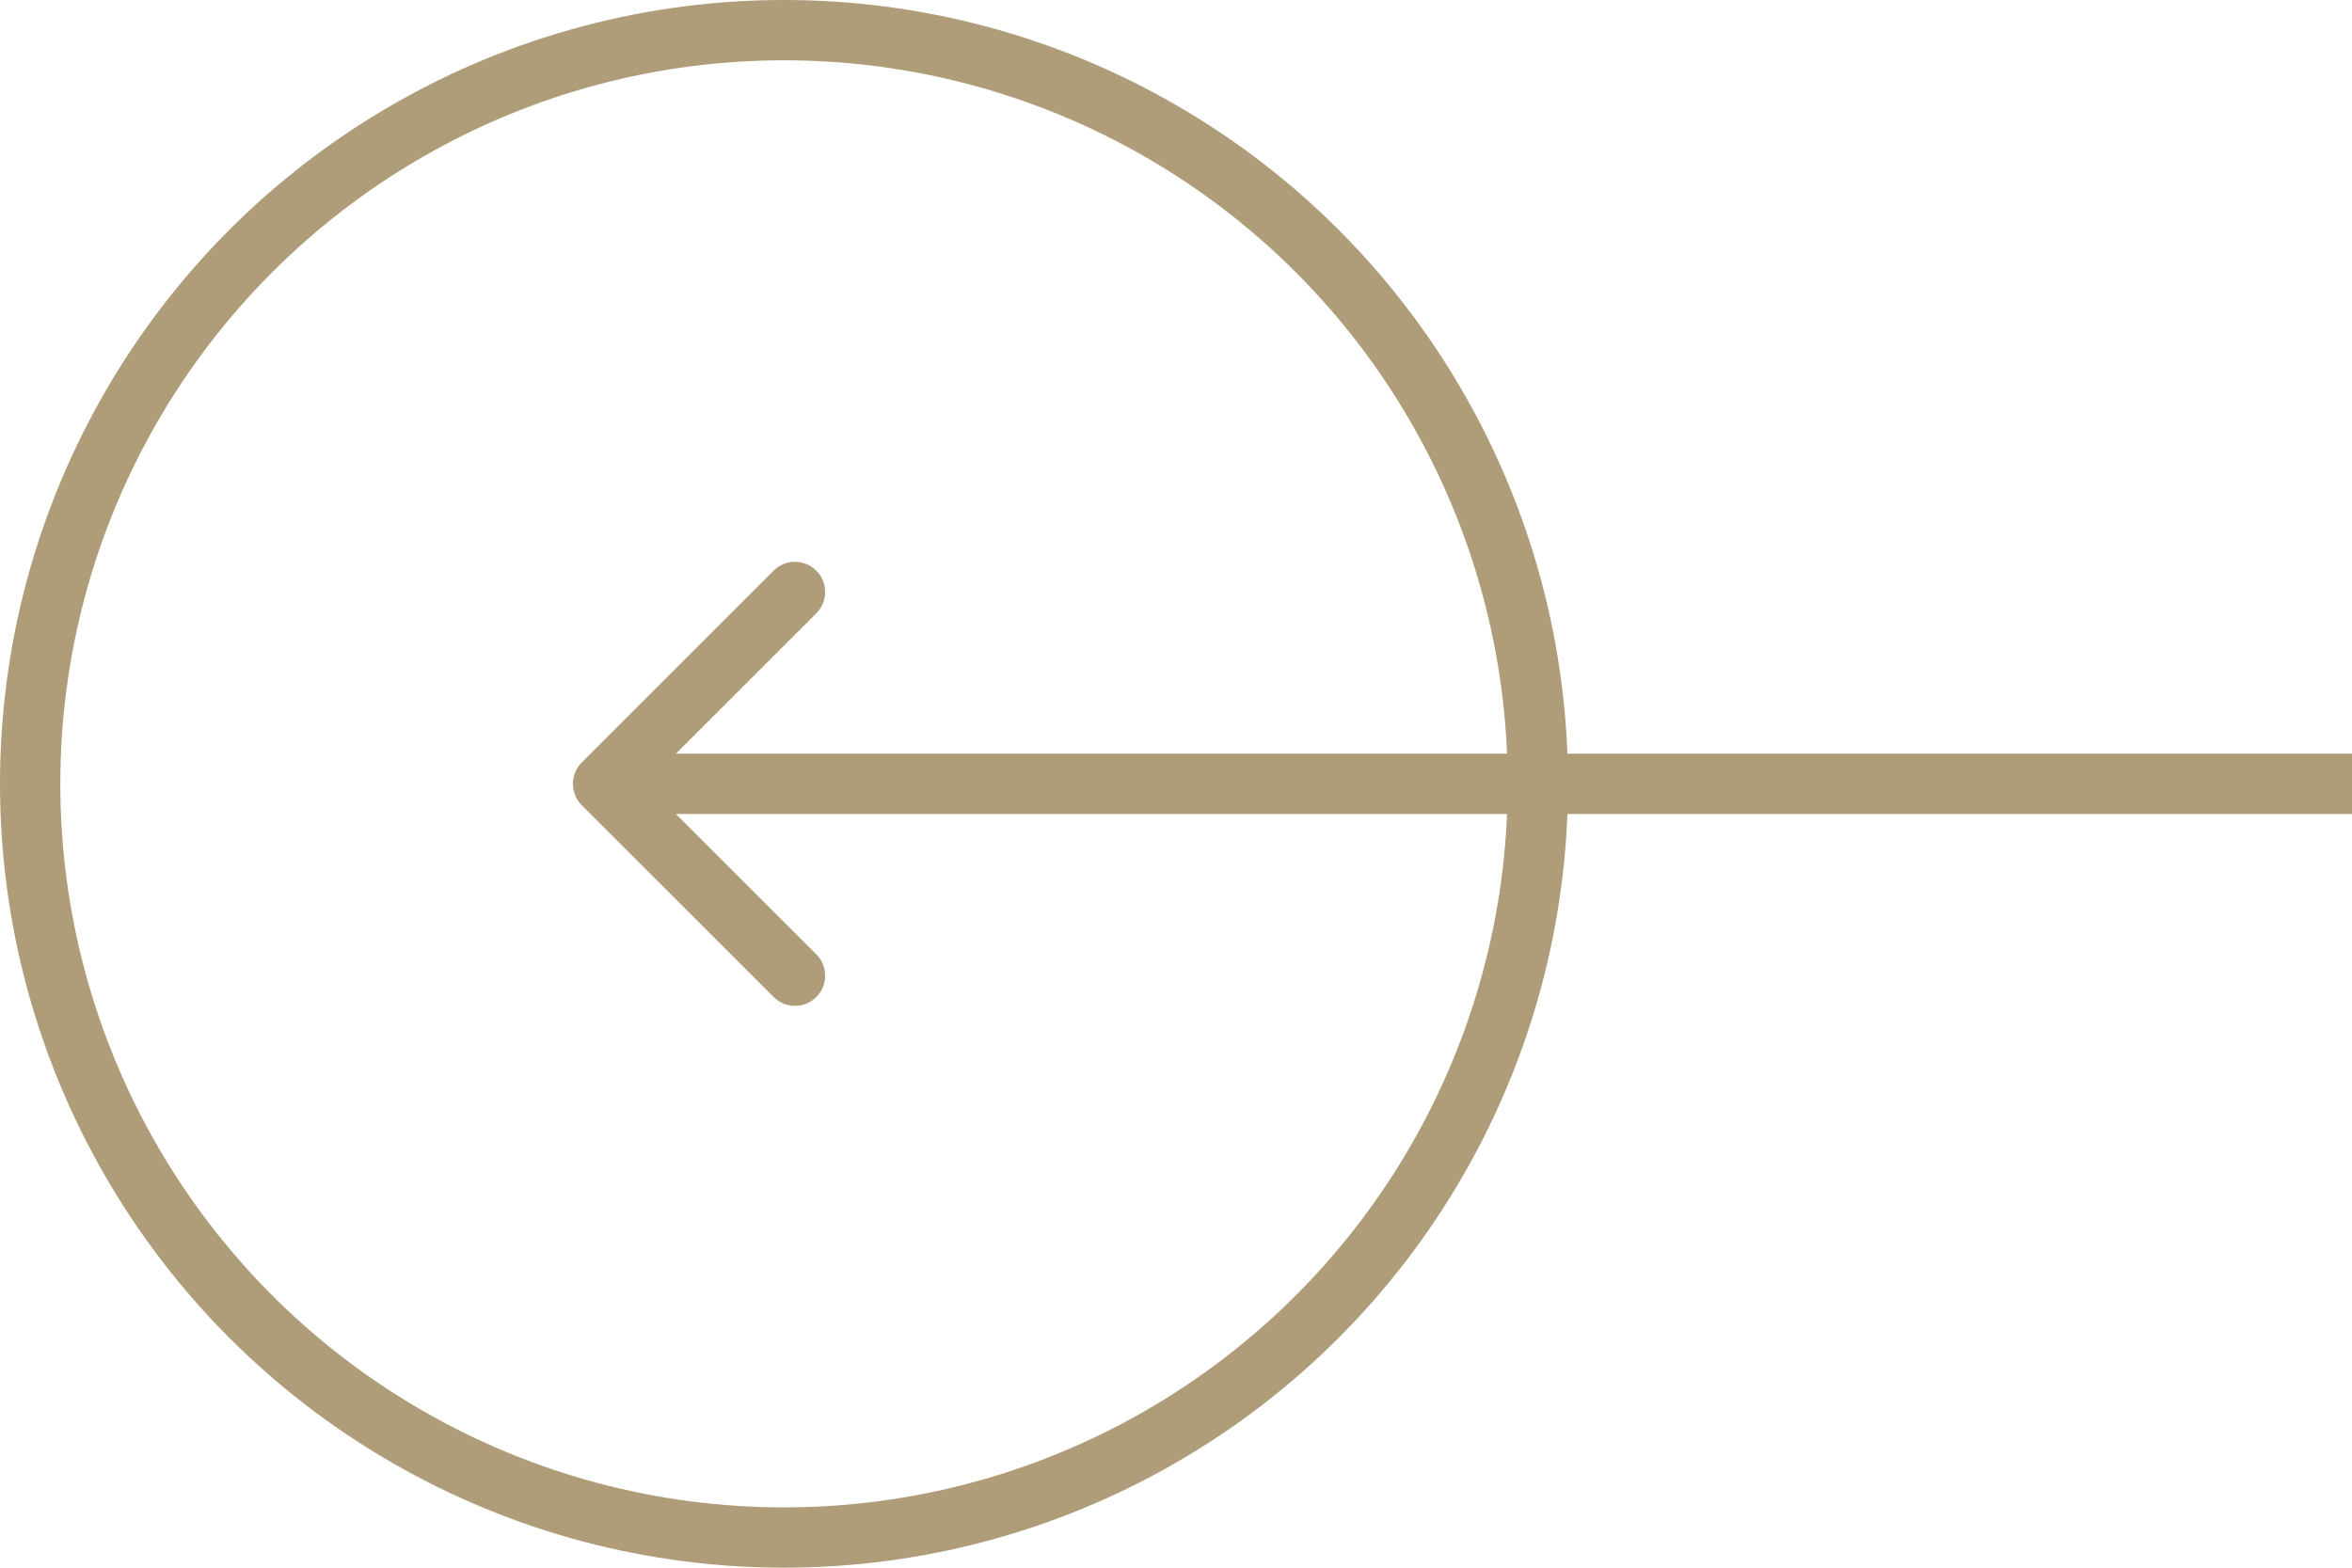 <svg width="39" height="26" viewBox="0 0 39 26" fill="none" xmlns="http://www.w3.org/2000/svg">
<circle cx="13" cy="13" r="12.5" transform="rotate(-180 13 13)" stroke="#AF9C78"/>
<path d="M9.646 12.646C9.451 12.842 9.451 13.158 9.646 13.354L12.828 16.535C13.024 16.731 13.34 16.731 13.536 16.535C13.731 16.34 13.731 16.024 13.536 15.828L10.707 13L13.536 10.172C13.731 9.976 13.731 9.66 13.536 9.464C13.34 9.269 13.024 9.269 12.828 9.464L9.646 12.646ZM39 13L39 12.5L10 12.5L10 13L10 13.5L39 13.5L39 13Z" fill="#AF9C78"/>
</svg>
